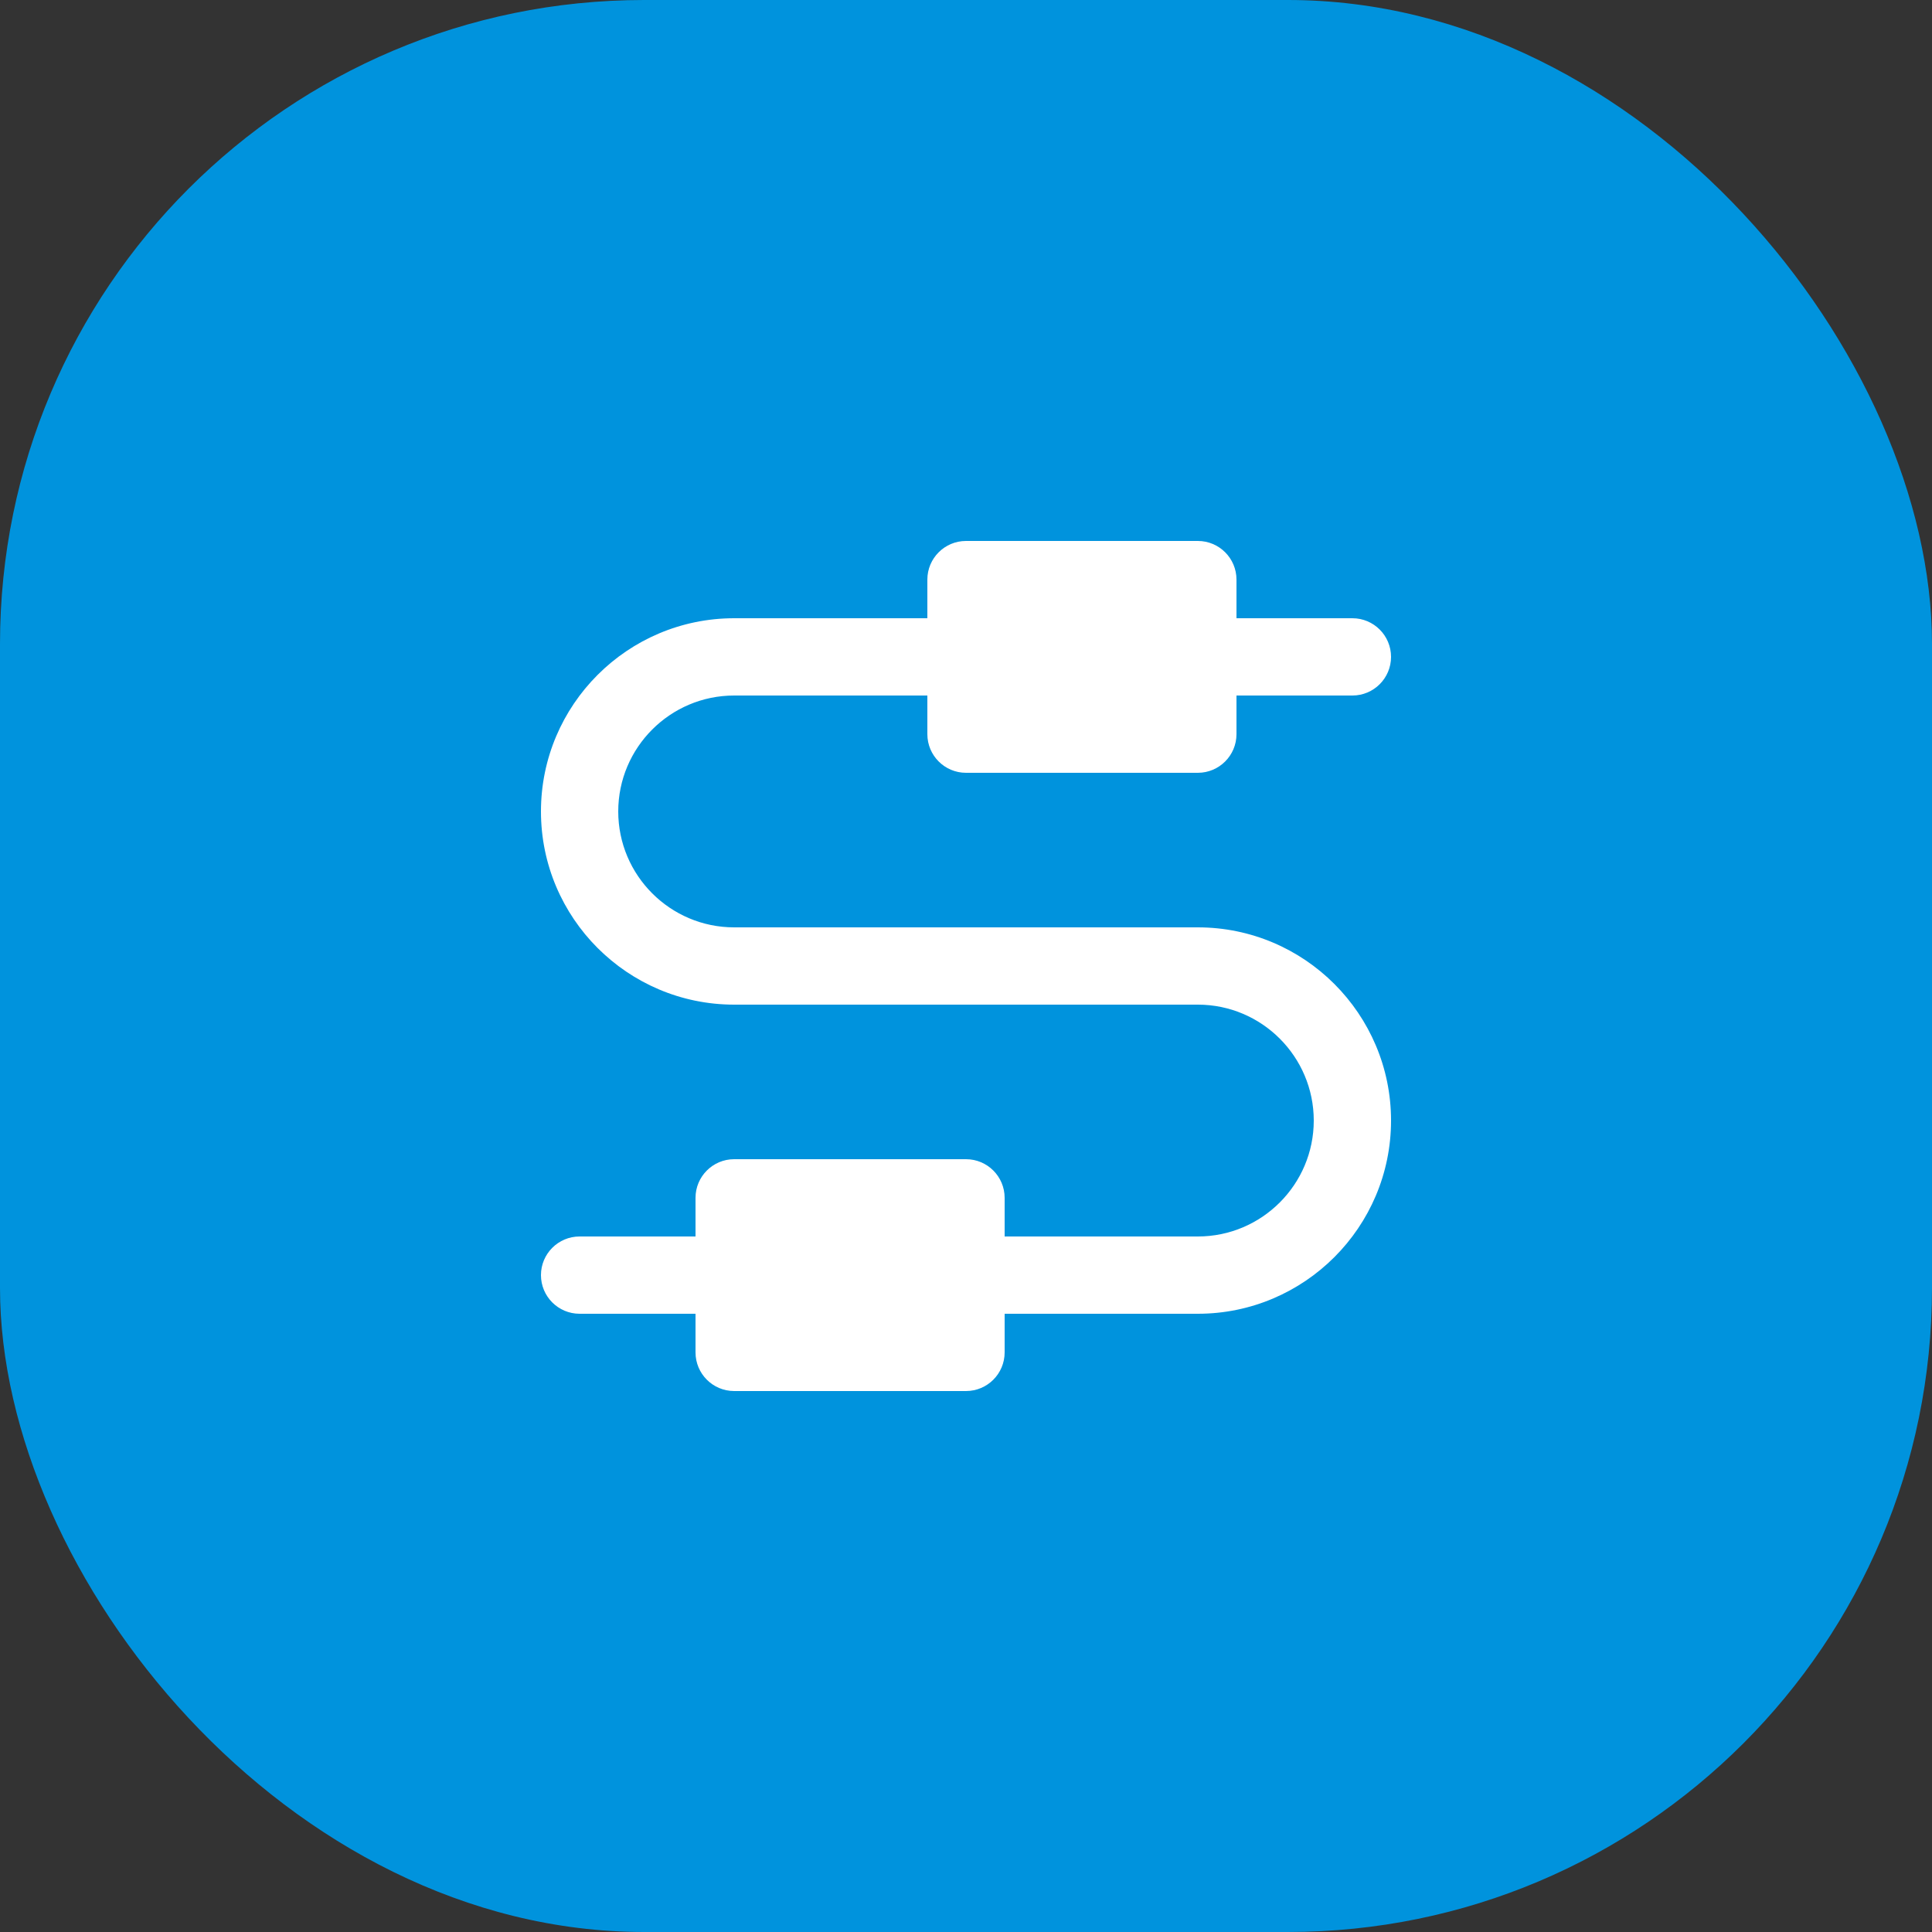 <?xml version="1.0" encoding="UTF-8"?> <svg xmlns="http://www.w3.org/2000/svg" width="75" height="75" viewBox="0 0 75 75" fill="none"><rect x="0" y="0" width="75" height="75" fill="#333333" stroke="none"/><rect width="75" height="75" rx="25" fill="#0093DD"></rect><g clip-path="url(#clip0_196_544)"><path d="M46.5 36H28.5C26.019 36 24 33.981 24 31.5C24 29.019 26.019 27 28.5 27H36V28.5C36 29.328 36.672 30 37.5 30H46.5C47.328 30 48 29.328 48 28.5V27H52.5C53.328 27 54 26.328 54 25.5C54 24.672 53.328 24 52.5 24H48V22.5C48 21.672 47.328 21 46.5 21H37.5C36.672 21 36 21.672 36 22.5V24H28.5C24.364 24 21 27.364 21 31.5C21 35.636 24.364 39 28.5 39H46.5C48.981 39 51 41.019 51 43.5C51 45.981 48.981 48 46.5 48H39V46.5C39 45.672 38.328 45 37.5 45H28.5C27.672 45 27 45.672 27 46.5V48H22.5C21.672 48 21 48.672 21 49.5C21 50.328 21.672 51 22.5 51H27V52.5C27 53.328 27.672 54 28.5 54H37.5C38.328 54 39 53.328 39 52.5V51H46.5C50.636 51 54 47.636 54 43.5C54 39.364 50.636 36 46.5 36Z" fill="white"></path></g><defs><clipPath id="clip0_196_544"><rect width="33" height="33" fill="white" transform="translate(21 21)"></rect></clipPath></defs></svg> 